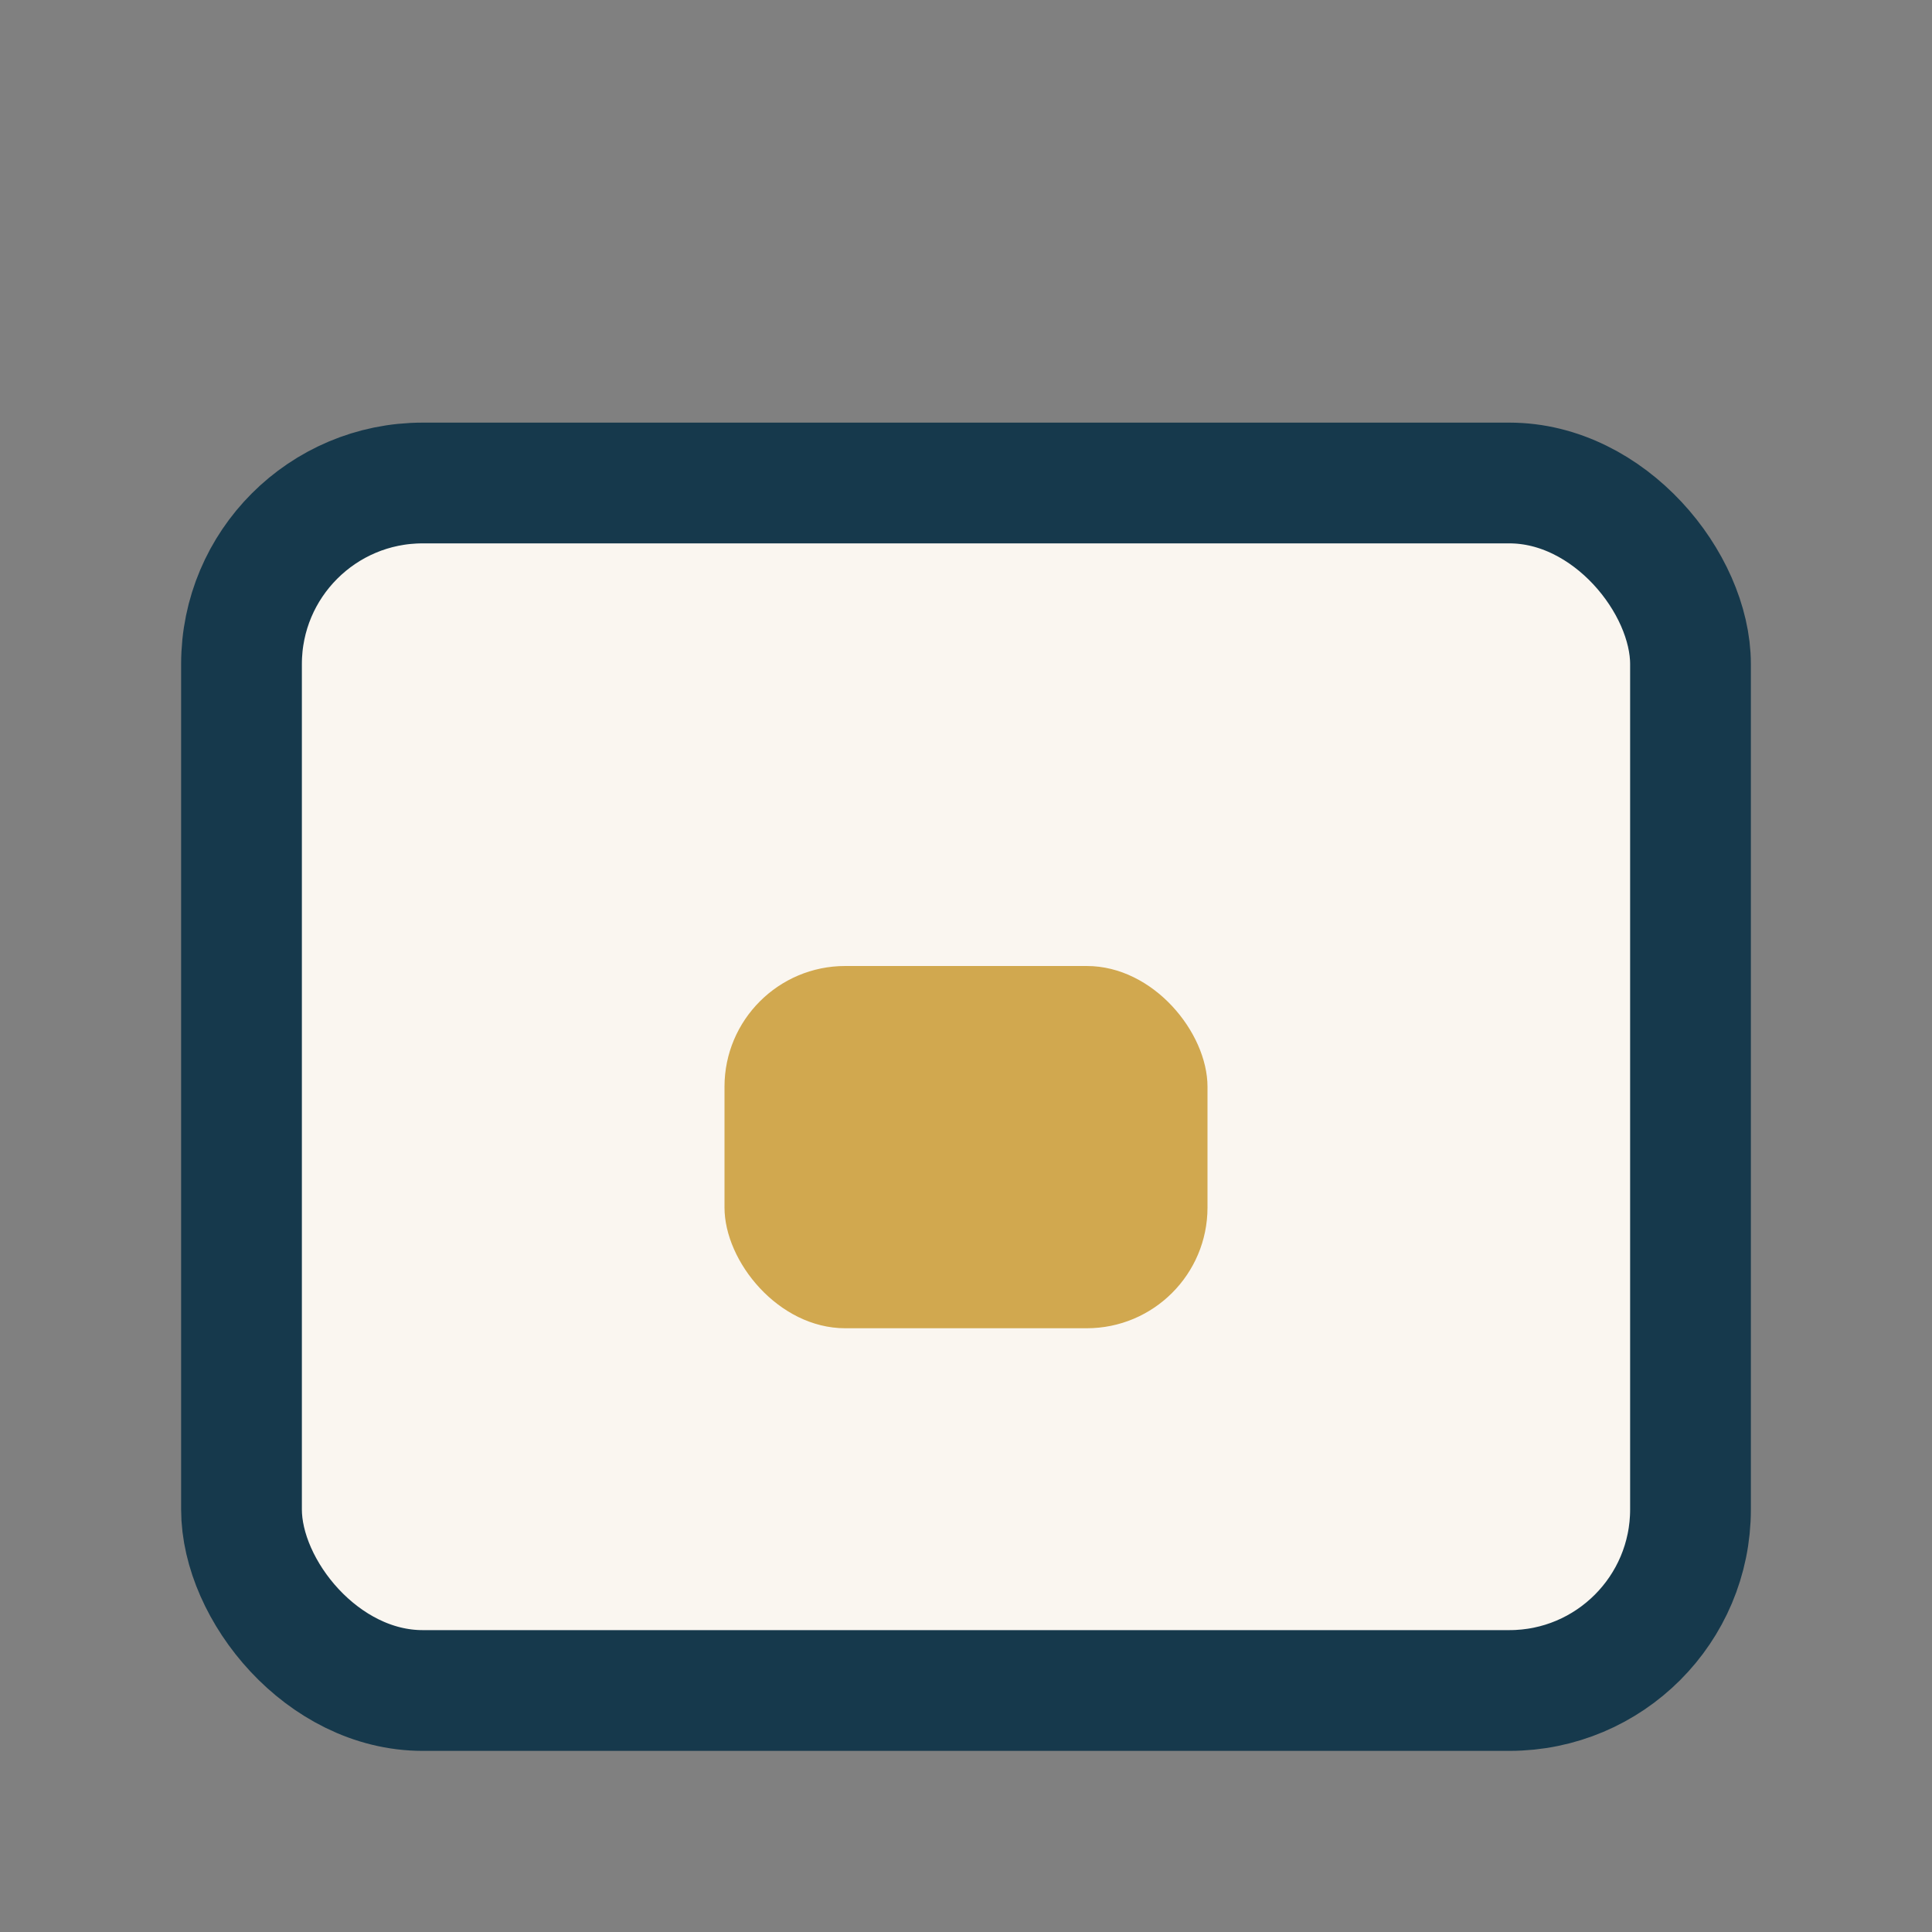 <?xml version="1.0" encoding="UTF-8"?>
<svg xmlns="http://www.w3.org/2000/svg" width="32" height="32" viewBox="0 0 32 32"><rect x="0" y="0" width="32" height="32" fill="#808080" stroke="none"/><rect x="4" y="8" width="24" height="20" rx="3" fill="#FAF6F0" stroke="#16394C" stroke-width="2"/><rect x="12" y="16" width="8" height="6" rx="2" fill="#D1A84F"/></svg>
